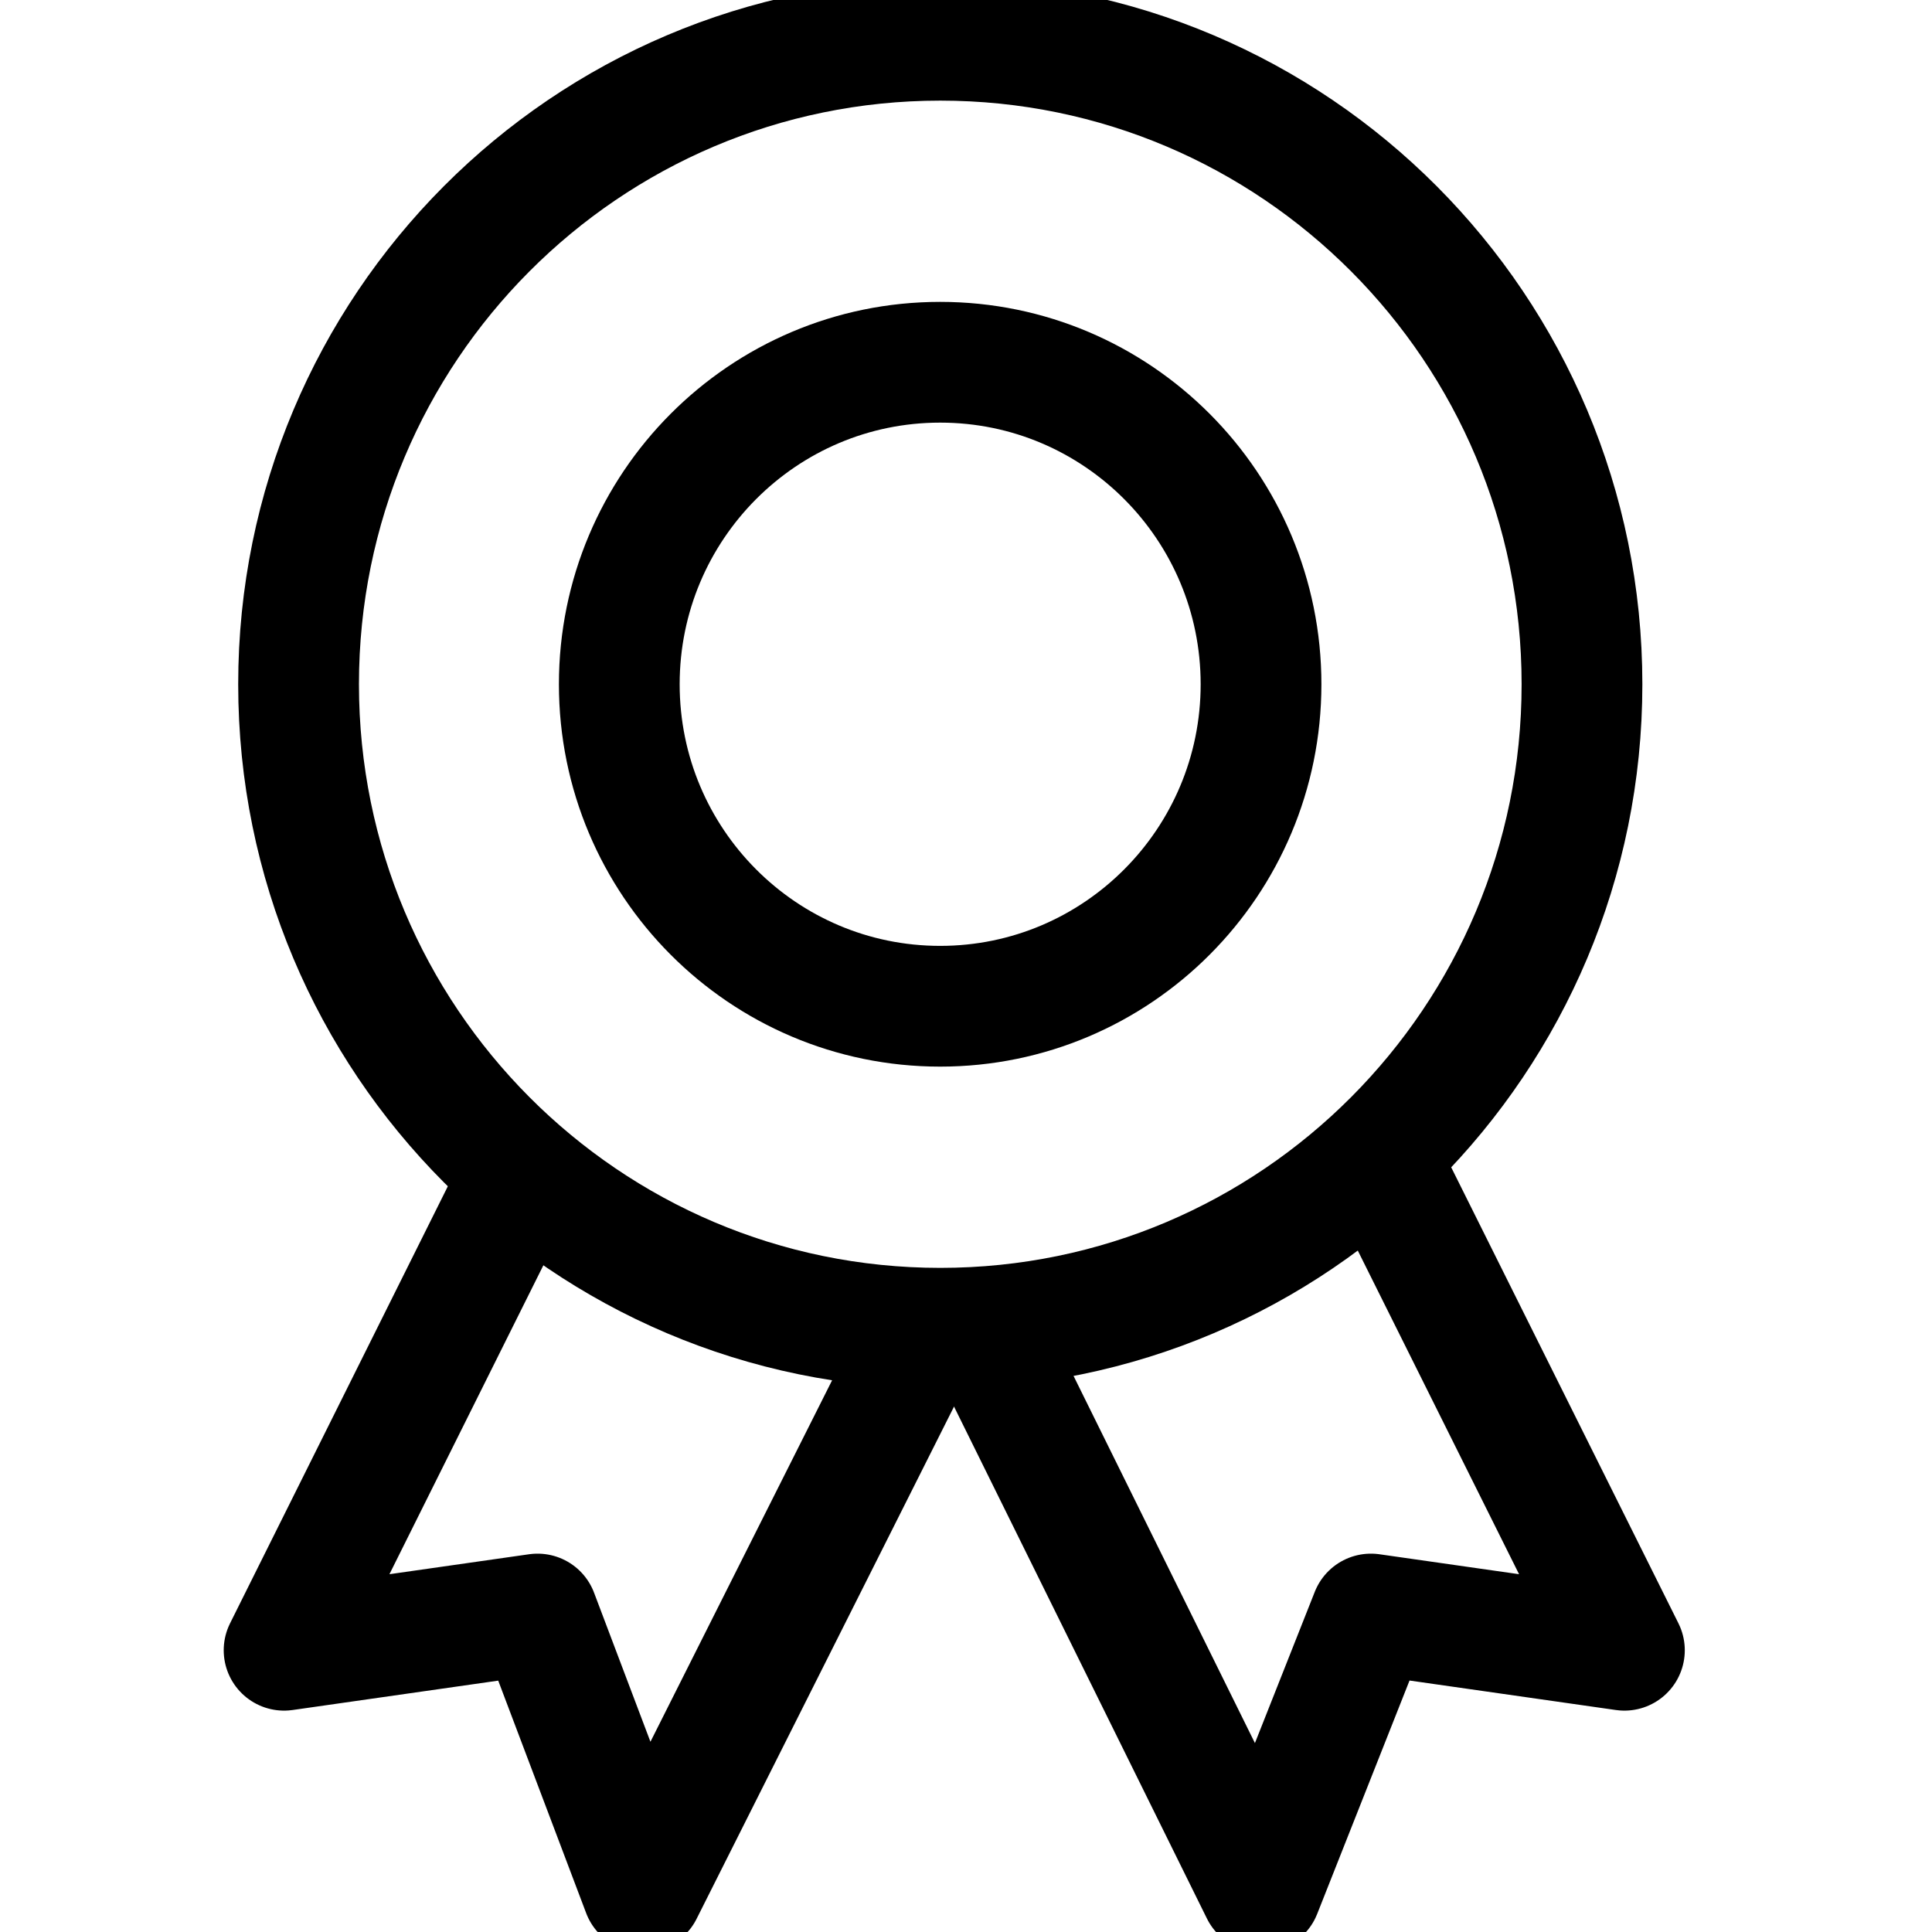 <svg xmlns="http://www.w3.org/2000/svg" fill="none" viewBox="0 0 24 24" height="24" width="24">
<g clip-path="url(#clip0_1095_36703)">
<path stroke-linejoin="round" stroke-linecap="round" stroke-width="1.5" stroke="black" d="M11.681 16.5C16.083 16.5 19.652 12.918 19.652 8.5C19.652 4.082 16.083 0.5 11.681 0.5C7.278 0.5 3.709 4.082 3.709 8.5C3.709 12.918 7.278 16.5 11.681 16.5Z"></path>
<path stroke-linejoin="round" stroke-linecap="round" stroke-width="1.5" stroke="black" d="M11.679 12.5C13.88 12.5 15.665 10.709 15.665 8.5C15.665 6.291 13.88 4.5 11.679 4.5C9.478 4.5 7.693 6.291 7.693 8.5C7.693 10.709 9.478 12.5 11.679 12.5Z"></path>
<path stroke-linejoin="round" stroke-width="1.5" stroke="black" d="M11.501 16.5L7.983 23.5L6.678 20.05L3.529 20.5L6.519 14.5"></path>
<path stroke-linejoin="round" stroke-width="1.5" stroke="black" d="M17.189 14.5L20.179 20.5L17.03 20.05L15.665 23.5L12.207 16.5"></path>
</g>
<defs>
<clipPath id="clip0_1095_36703">
<rect fill="white" height="24" width="24"></rect>
</clipPath>
</defs>
</svg>
